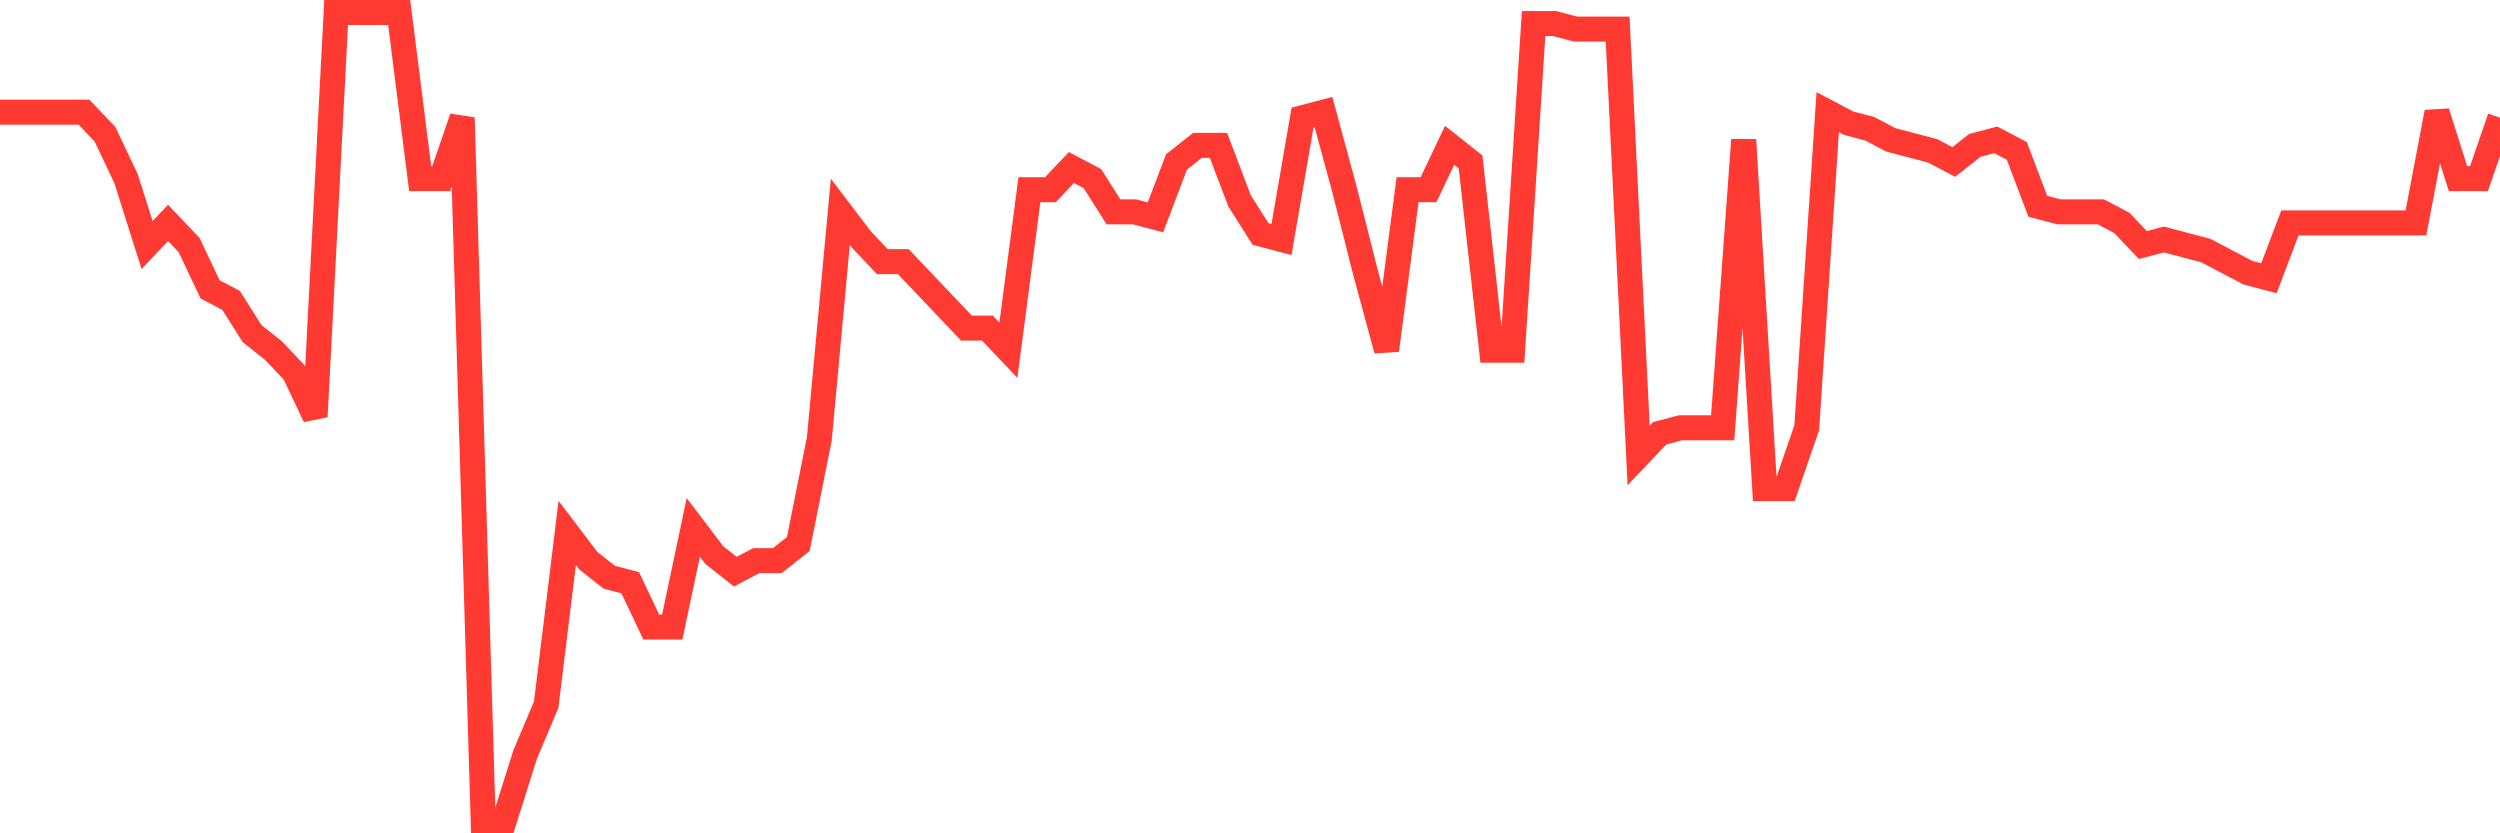 <svg
  xmlns="http://www.w3.org/2000/svg"
  xmlns:xlink="http://www.w3.org/1999/xlink"
  width="120"
  height="40"
  viewBox="0 0 120 40"
  preserveAspectRatio="none"
>
  <polyline
    points="0,5.384 1.008,5.384 2.017,5.384 3.025,5.384 4.034,5.384 5.042,6.447 6.05,8.573 7.059,11.762 8.067,10.699 9.076,11.762 10.084,13.888 11.092,14.419 12.101,16.014 13.109,16.811 14.118,17.874 15.126,20 16.134,0.6 17.143,0.6 18.151,0.6 19.16,0.6 20.168,8.573 21.176,8.573 22.185,5.649 23.193,39.4 24.202,39.4 25.21,36.211 26.218,33.819 27.227,25.581 28.235,26.91 29.244,27.707 30.252,27.973 31.261,30.099 32.269,30.099 33.277,25.315 34.286,26.644 35.294,27.441 36.303,26.91 37.311,26.91 38.319,26.112 39.328,21.063 40.336,10.167 41.345,11.496 42.353,12.559 43.361,12.559 44.37,13.622 45.378,14.685 46.387,15.748 47.395,15.748 48.403,16.811 49.412,9.104 50.42,9.104 51.429,8.041 52.437,8.573 53.445,10.167 54.454,10.167 55.462,10.433 56.471,7.775 57.479,6.978 58.487,6.978 59.496,9.636 60.504,11.23 61.513,11.496 62.521,5.649 63.529,5.384 64.538,9.104 65.546,13.09 66.555,16.811 67.563,9.104 68.571,9.104 69.58,6.978 70.588,7.775 71.597,16.811 72.605,16.811 73.613,1.132 74.622,1.132 75.63,1.397 76.639,1.397 77.647,1.397 78.655,21.86 79.664,20.797 80.672,20.532 81.681,20.532 82.689,20.532 83.697,6.712 84.706,23.455 85.714,23.455 86.723,20.532 87.731,5.384 88.739,5.915 89.748,6.181 90.756,6.712 91.765,6.978 92.773,7.244 93.782,7.775 94.79,6.978 95.798,6.712 96.807,7.244 97.815,9.901 98.824,10.167 99.832,10.167 100.84,10.167 101.849,10.699 102.857,11.762 103.866,11.496 104.874,11.762 105.882,12.027 106.891,12.559 107.899,13.09 108.908,13.356 109.916,10.699 110.924,10.699 111.933,10.699 112.941,10.699 113.95,10.699 114.958,10.699 115.966,10.699 116.975,5.384 117.983,8.573 118.992,8.573 120,5.649"
    fill="none"
    stroke="#ff3a33"
    stroke-width="1.2"
  >
  </polyline>
</svg>